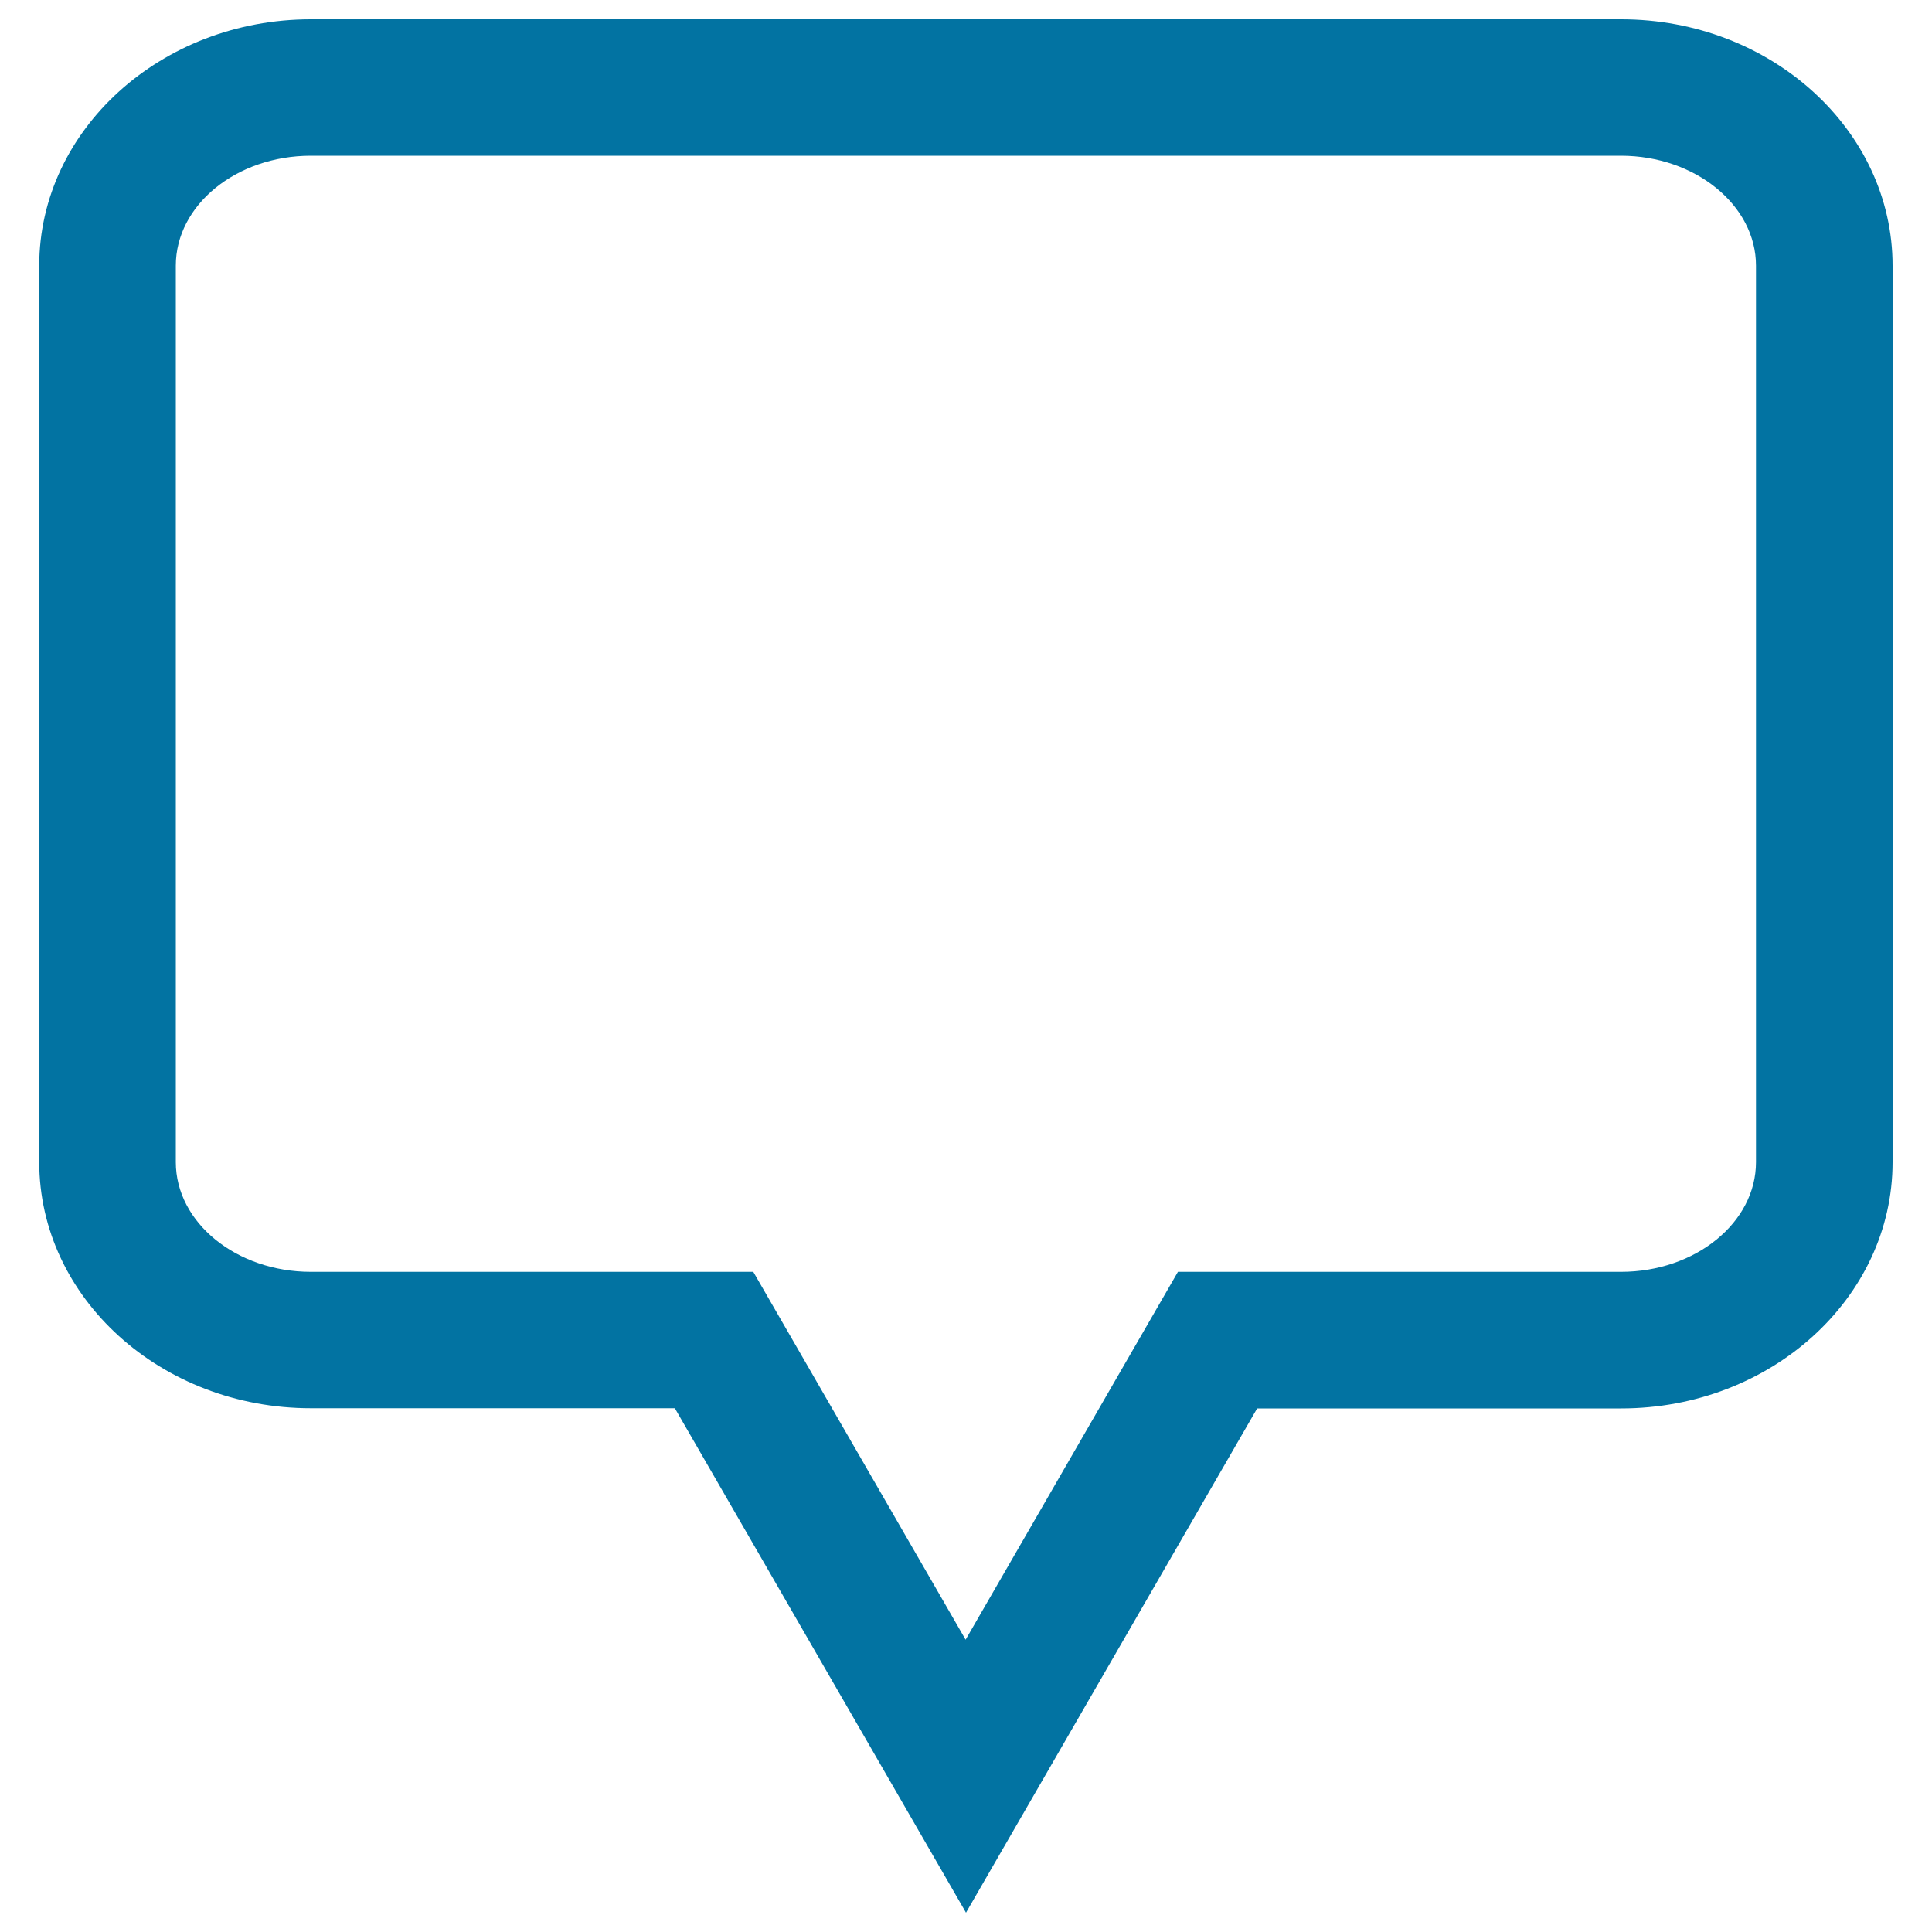<svg xmlns="http://www.w3.org/2000/svg" viewBox="0 0 1000 1000" style="fill:#0273a2">
<title>Blank Squared Bubble SVG icon</title>
<g><path d="M500,990L349.3,728.9H160.9c-77.5,0-140.6-57.1-140.6-127.5v-464C20.4,67.2,83.4,10,160.9,10h678.2c77.5,0,140.5,57.2,140.5,127.5v464c0,70.3-63,127.5-140.5,127.5H650.7L500,990z M160.9,80.6c-38.5,0-69.9,25.5-69.9,56.9v464c0,31.3,31.4,56.8,69.9,56.8h229l109.9,190.4l109.9-190.4H839c38.6,0,69.9-25.5,69.9-56.8v-464c0-31.3-31.5-56.9-69.9-56.9H160.9z"/></g>
</svg>